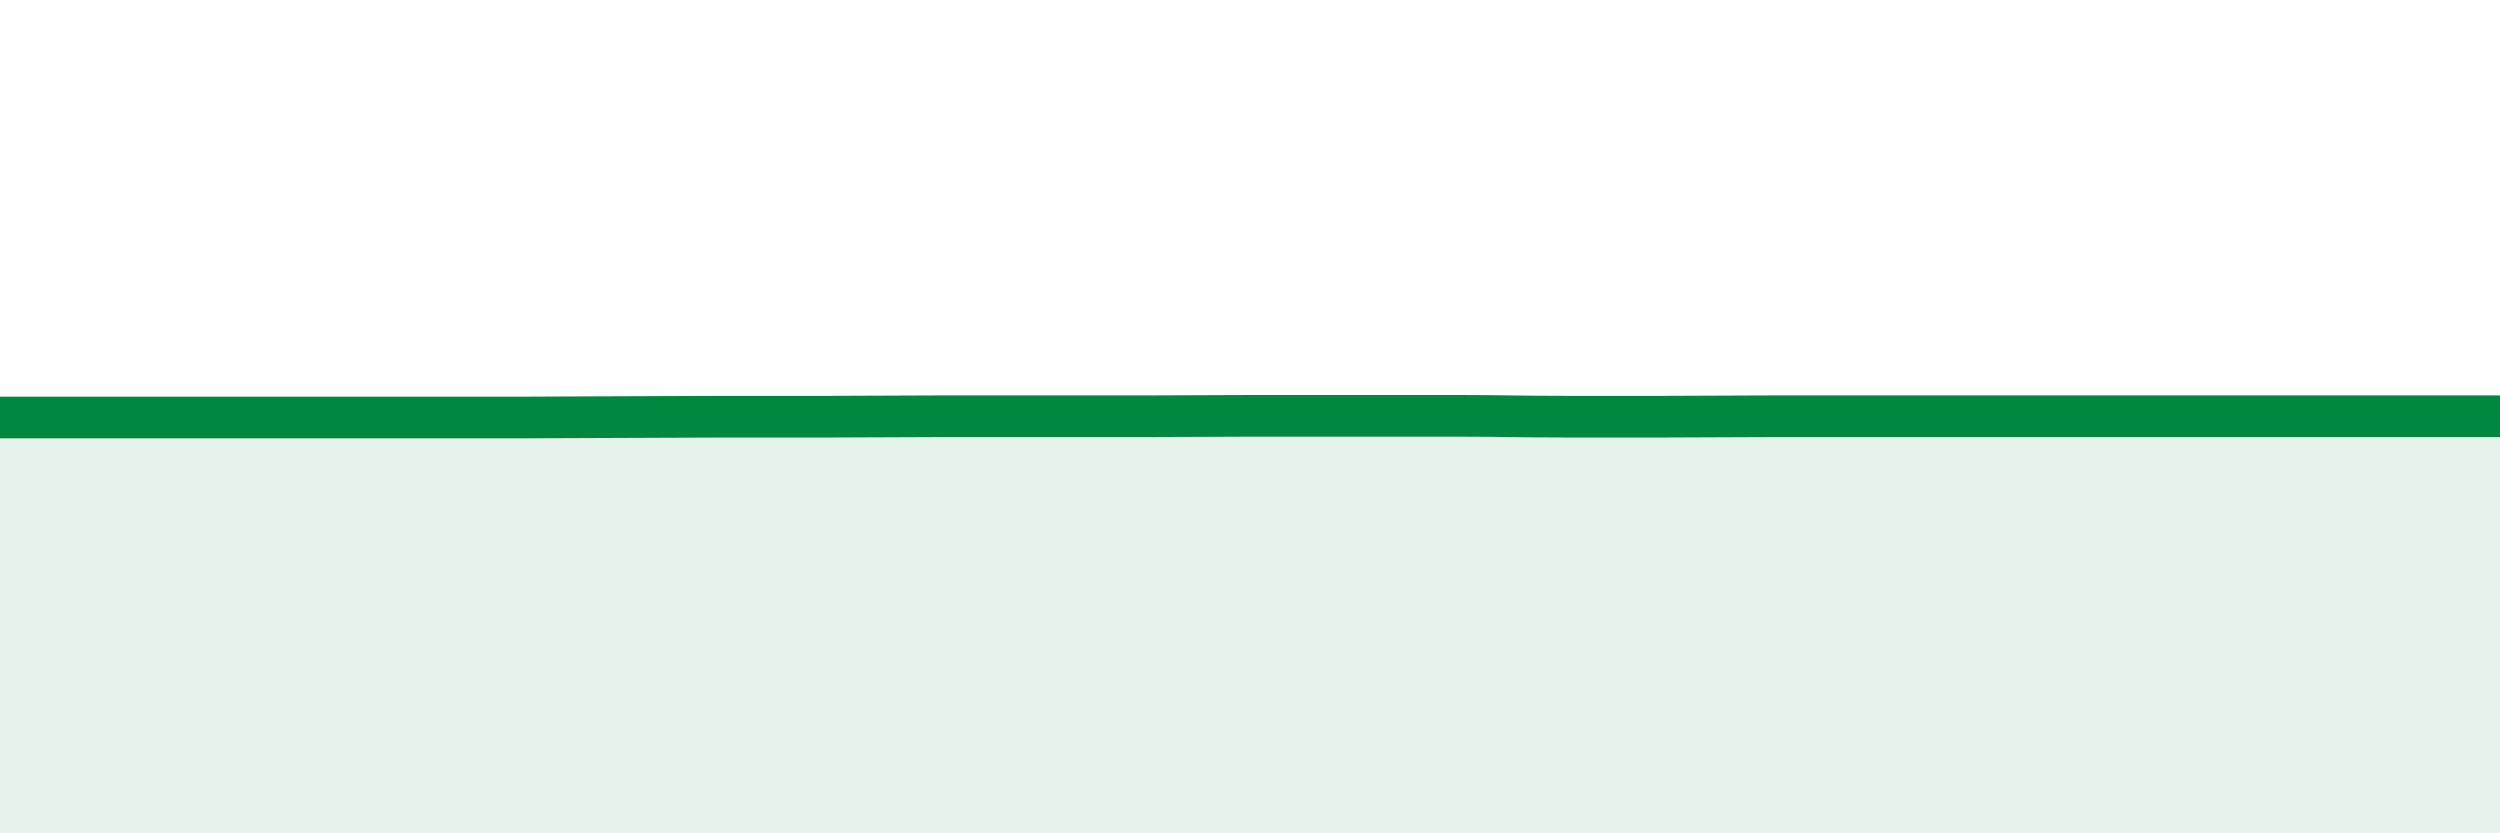 
    <svg width="60" height="20" viewBox="0 0 60 20" xmlns="http://www.w3.org/2000/svg">
      <path
        d="M 0,10.02 C 0.5,10.02 1.5,10.02 2.5,10.02 C 3.5,10.02 4,10.02 5,10.02 C 6,10.02 6.5,10.02 7.5,10.02 C 8.5,10.02 9,10.02 10,10.02 C 11,10.02 11.5,10.02 12.5,10.02 C 13.5,10.02 14,10.01 15,10.01 C 16,10.01 16.5,10 17.5,10 C 18.5,10 19,10 20,10 C 21,10 21.5,9.99 22.5,9.99 C 23.5,9.99 24,9.99 25,9.99 C 26,9.99 26.5,9.99 27.5,9.99 C 28.5,9.99 29,9.98 30,9.98 C 31,9.98 31.5,9.98 32.5,9.98 C 33.5,9.98 34,9.98 35,9.98 C 36,9.98 36.5,10 37.5,10 C 38.5,10 39,10 40,10 C 41,10 41.5,9.99 42.5,9.99 C 43.5,9.99 44,9.99 45,9.99 C 46,9.99 46.5,9.99 47.5,9.99 C 48.5,9.99 49,9.99 50,9.99 C 51,9.99 51.5,9.99 52.5,9.99 C 53.5,9.99 54,9.99 55,9.99 C 56,9.99 56.5,9.99 57.5,9.99 C 58.5,9.99 59.5,9.99 60,9.99L60 20L0 20Z"
        fill="#008740"
        opacity="0.1"
        stroke-linecap="round"
        stroke-linejoin="round"
      />
      <path
        d="M 0,10.02 C 0.5,10.02 1.5,10.02 2.5,10.02 C 3.5,10.02 4,10.02 5,10.02 C 6,10.02 6.5,10.02 7.5,10.02 C 8.5,10.02 9,10.02 10,10.02 C 11,10.02 11.5,10.02 12.5,10.02 C 13.5,10.02 14,10.01 15,10.01 C 16,10.01 16.5,10 17.5,10 C 18.5,10 19,10 20,10 C 21,10 21.5,9.99 22.5,9.99 C 23.5,9.99 24,9.99 25,9.99 C 26,9.99 26.5,9.99 27.5,9.99 C 28.5,9.99 29,9.98 30,9.98 C 31,9.98 31.5,9.98 32.5,9.98 C 33.5,9.98 34,9.98 35,9.98 C 36,9.98 36.5,10 37.5,10 C 38.5,10 39,10 40,10 C 41,10 41.5,9.99 42.5,9.99 C 43.5,9.99 44,9.99 45,9.99 C 46,9.99 46.5,9.99 47.5,9.99 C 48.5,9.99 49,9.99 50,9.99 C 51,9.99 51.5,9.99 52.5,9.99 C 53.5,9.99 54,9.99 55,9.99 C 56,9.99 56.5,9.99 57.5,9.99 C 58.5,9.99 59.5,9.99 60,9.99"
        stroke="#008740"
        stroke-width="1"
        fill="none"
        stroke-linecap="round"
        stroke-linejoin="round"
      />
    </svg>
  